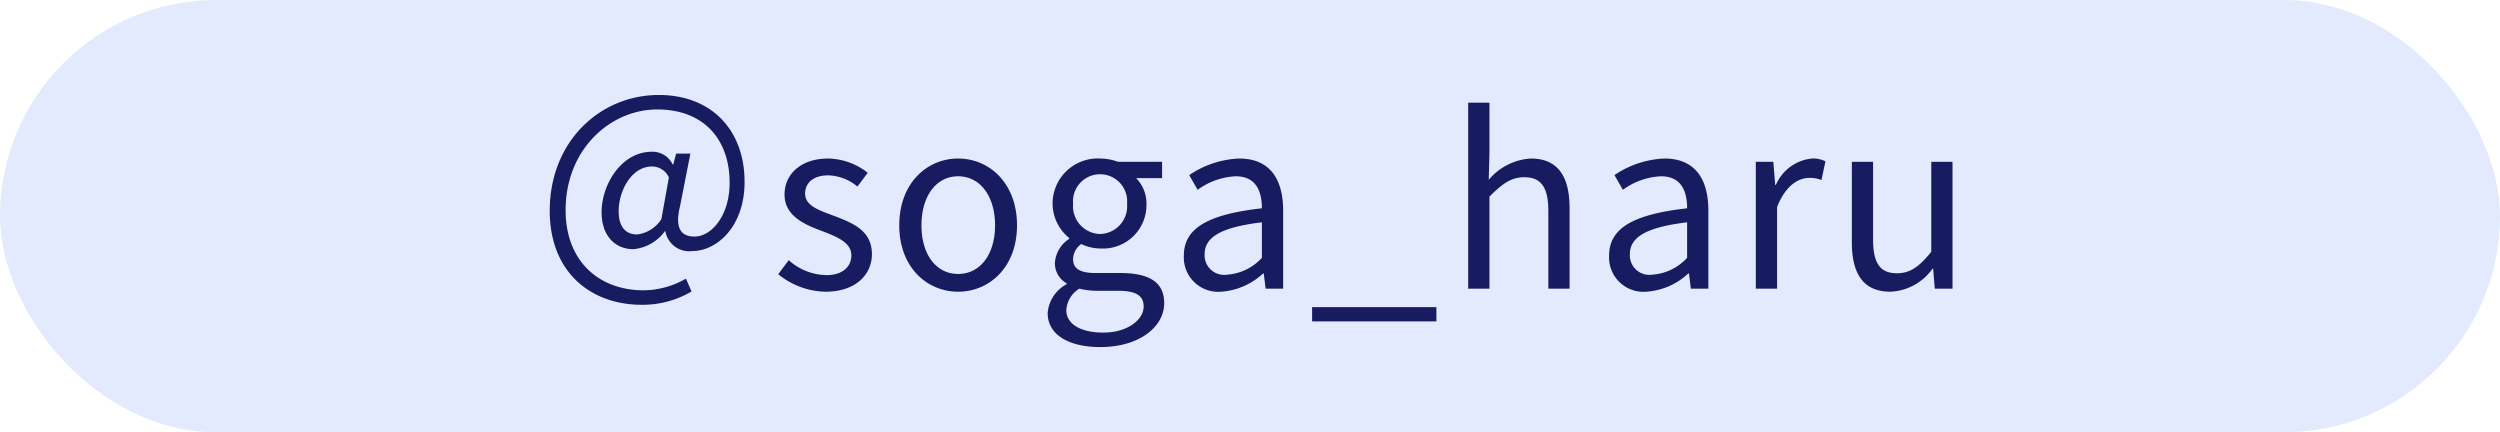 <svg id="insta_g11.svg" xmlns="http://www.w3.org/2000/svg" width="214" height="37" viewBox="0 0 214 37">
  <defs>
    <style>
      .cls-1 {
        fill: #e3eafd;
      }

      .cls-2 {
        fill: #171c61;
        fill-rule: evenodd;
      }
    </style>
  </defs>
  <rect id="長方形_518" data-name="長方形 518" class="cls-1" width="214" height="37" rx="18.5" ry="18.5"/>
  <path id="_soga_haru" data-name="＠soga_haru" class="cls-2" d="M322.937,4086.09a8.238,8.238,0,0,0,4.259-1.14l-0.48-1.1a7.35,7.35,0,0,1-3.619,1c-3.82,0-6.68-2.48-6.68-6.86,0-5.22,3.84-8.62,7.839-8.62,4.06,0,6.2,2.64,6.2,6.26,0,2.9-1.6,4.62-3,4.62-1.26,0-1.68-.84-1.24-2.62l0.88-4.48h-1.22l-0.24.92h-0.06a1.9,1.9,0,0,0-1.78-1.08c-2.6,0-4.3,2.8-4.3,5.18,0,2.04,1.18,3.16,2.72,3.16a3.763,3.763,0,0,0,2.7-1.54h0.04a2.071,2.071,0,0,0,2.32,1.7c2.02,0,4.46-2.02,4.46-5.92,0-4.42-2.82-7.44-7.34-7.44-5,0-9.339,3.94-9.339,9.92C315.057,4083.29,318.557,4086.09,322.937,4086.09Zm-0.4-6.02c-0.9,0-1.58-.56-1.58-2,0-1.7,1.08-3.82,2.859-3.82a1.59,1.59,0,0,1,1.44.94l-0.64,3.56A2.857,2.857,0,0,1,322.537,4080.07Zm16.14,4.9c2.56,0,3.96-1.46,3.96-3.22,0-2.06-1.74-2.7-3.32-3.3-1.22-.46-2.4-0.84-2.4-1.88,0-.84.62-1.56,1.98-1.56a4.086,4.086,0,0,1,2.5.96l0.88-1.18a5.627,5.627,0,0,0-3.38-1.22c-2.36,0-3.74,1.36-3.74,3.08,0,1.84,1.72,2.58,3.24,3.14,1.2,0.46,2.48.96,2.48,2.06,0,0.94-.7,1.7-2.14,1.7a4.926,4.926,0,0,1-3.22-1.28l-0.9,1.2A6.551,6.551,0,0,0,338.677,4084.97Zm11.34,0c2.66,0,5.039-2.08,5.039-5.68,0-3.62-2.379-5.72-5.039-5.72s-5.04,2.1-5.04,5.72C344.977,4082.89,347.357,4084.97,350.017,4084.97Zm0-1.52c-1.88,0-3.14-1.66-3.14-4.16s1.26-4.2,3.14-4.2,3.16,1.7,3.16,4.2S351.9,4083.45,350.017,4083.45Zm12.16,6.26c3.36,0,5.479-1.74,5.479-3.76,0-1.78-1.259-2.58-3.779-2.58h-2.12c-1.46,0-1.9-.48-1.9-1.18a1.617,1.617,0,0,1,.7-1.3,3.778,3.778,0,0,0,1.62.38,3.724,3.724,0,0,0,3.96-3.78,3.1,3.1,0,0,0-.88-2.24h2.219v-1.4H363.7a4.48,4.48,0,0,0-1.52-.28,3.868,3.868,0,0,0-4.08,3.88,3.813,3.813,0,0,0,1.42,2.92v0.08a2.65,2.65,0,0,0-1.22,2.02,1.964,1.964,0,0,0,1,1.78v0.08a3.074,3.074,0,0,0-1.62,2.46C357.677,4088.67,359.517,4089.71,362.177,4089.71Zm0-9.68a2.38,2.38,0,0,1-2.32-2.58,2.32,2.32,0,1,1,4.62,0A2.377,2.377,0,0,1,362.177,4080.03Zm0.26,8.44c-1.98,0-3.16-.76-3.16-1.92a2.291,2.291,0,0,1,1.12-1.84,6.108,6.108,0,0,0,1.4.18h1.88c1.44,0,2.22.34,2.22,1.34C365.9,4087.37,364.517,4088.47,362.437,4088.47Zm10.08-3.5a5.818,5.818,0,0,0,3.6-1.56h0.06l0.16,1.3h1.5v-6.68c0-2.68-1.12-4.46-3.76-4.46a8.169,8.169,0,0,0-4.28,1.42l0.72,1.26a5.983,5.983,0,0,1,3.26-1.16c1.78,0,2.24,1.34,2.24,2.74-4.62.52-6.68,1.7-6.68,4.06A2.944,2.944,0,0,0,372.517,4084.97Zm0.52-1.46a1.669,1.669,0,0,1-1.92-1.74c0-1.4,1.24-2.3,4.9-2.74v3.04A4.438,4.438,0,0,1,373.037,4083.51Zm7.28,4h10.639v-1.22H380.317v1.22Zm13.36-2.8h1.82v-7.88c1.1-1.1,1.86-1.66,2.98-1.66,1.44,0,2.06.86,2.06,2.9v6.64h1.819v-6.88c0-2.78-1.039-4.26-3.319-4.26a5.1,5.1,0,0,0-3.6,1.82l0.06-2.24v-4.36h-1.82v15.92Zm15.24,0.26a5.818,5.818,0,0,0,3.6-1.56h0.06l0.16,1.3h1.5v-6.68c0-2.68-1.119-4.46-3.759-4.46a8.169,8.169,0,0,0-4.28,1.42l0.72,1.26a5.983,5.983,0,0,1,3.26-1.16c1.78,0,2.24,1.34,2.24,2.74-4.62.52-6.68,1.7-6.68,4.06A2.944,2.944,0,0,0,408.917,4084.97Zm0.52-1.46a1.669,1.669,0,0,1-1.92-1.74c0-1.4,1.24-2.3,4.9-2.74v3.04A4.438,4.438,0,0,1,409.437,4083.51Zm8.86,1.2h1.82v-6.98c0.72-1.86,1.84-2.5,2.74-2.5a2.57,2.57,0,0,1,1.06.18l0.34-1.6a2.315,2.315,0,0,0-1.16-.24,3.75,3.75,0,0,0-3.08,2.26h-0.06l-0.16-1.98h-1.5v10.86Zm11.52,0.26a4.659,4.659,0,0,0,3.6-1.96h0.06l0.14,1.7h1.519v-10.86h-1.819v7.7c-1.04,1.3-1.82,1.84-2.94,1.84-1.44,0-2.04-.86-2.04-2.88v-6.66h-1.82v6.88C426.517,4083.49,427.537,4084.97,429.817,4084.97Z" transform="translate(-268 -4060)"/>
</svg>
